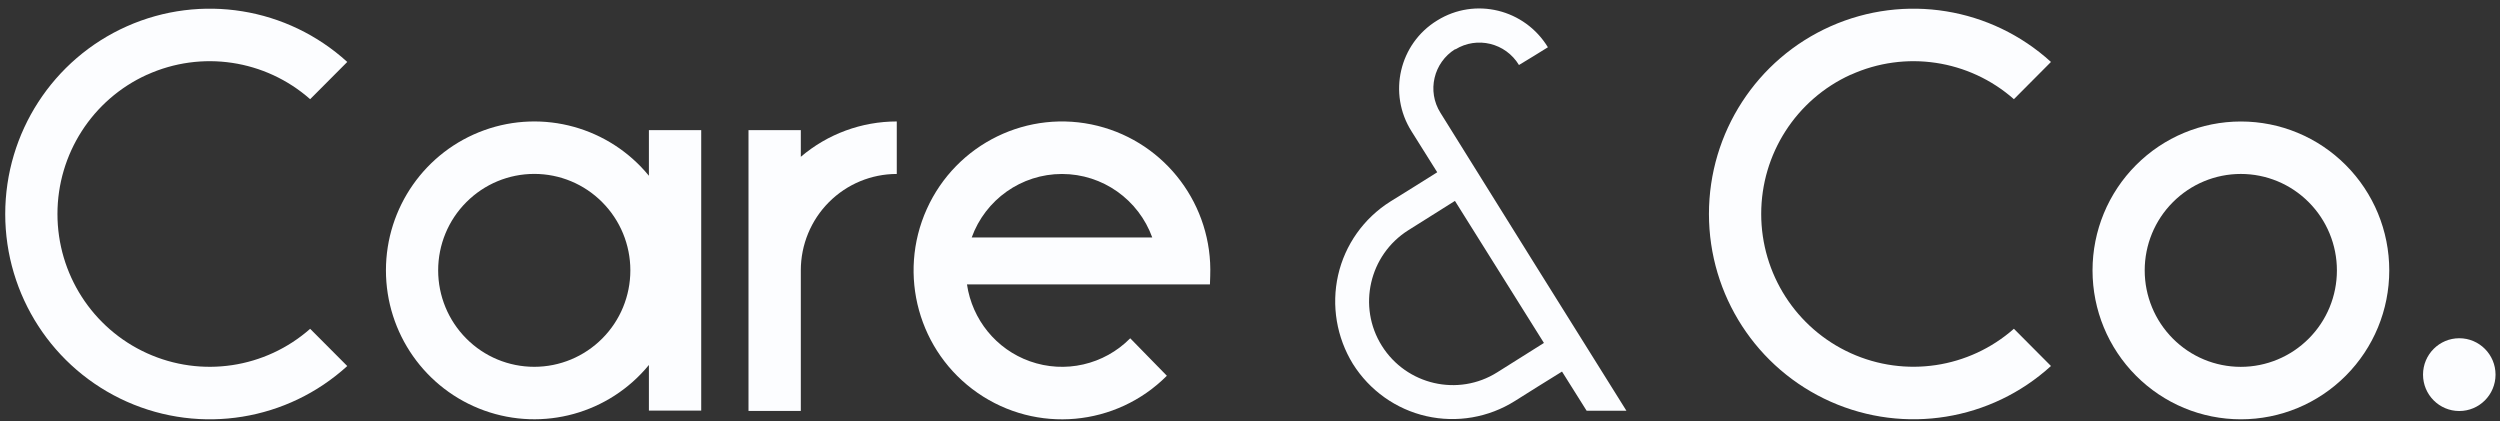 <svg width="261" height="44" viewBox="0 0 261 44" fill="none" xmlns="http://www.w3.org/2000/svg">
<rect x="0" y="0" width="261" height="44" fill="#333333" stroke="none"/>
<g clip-path="url(#clip0_1_627)">
<path d="M193.21 7.809C198.897 5.224 205.563 6.221 210.252 10.355C211.54 9.058 212.833 7.765 214.121 6.467C207.863 0.769 198.848 -0.691 191.12 2.743C183.393 6.176 178.414 13.858 178.414 22.339C178.414 30.82 183.393 38.502 191.12 41.935C198.848 45.369 207.863 43.909 214.121 38.211C212.833 36.913 211.54 35.62 210.252 34.323C205.563 38.457 198.897 39.454 193.21 36.868C187.522 34.283 183.87 28.6 183.87 22.334C183.87 16.068 187.522 10.385 193.21 7.8V7.809Z" fill="#FCFDFF"/>
<path d="M256.749 42.91C258.84 42.91 260.534 41.209 260.534 39.111C260.534 37.013 258.84 35.312 256.749 35.312C254.659 35.312 252.964 37.013 252.964 39.111C252.964 41.209 254.659 42.91 256.749 42.91Z" fill="#FCFDFF"/>
<path d="M233.95 12.684C229.835 12.684 225.908 14.317 222.998 17.237C220.088 20.158 218.46 24.1 218.46 28.23C218.46 32.359 220.088 36.301 222.998 39.222C225.908 42.142 229.835 43.775 233.95 43.775C238.064 43.775 241.992 42.142 244.902 39.222C247.812 36.301 249.439 32.359 249.439 28.23C249.439 24.1 247.812 20.158 244.902 17.237C241.992 14.317 238.064 12.684 233.95 12.684ZM241.033 35.349C239.15 37.238 236.604 38.299 233.94 38.299C231.275 38.299 228.729 37.243 226.847 35.349C224.964 33.459 223.907 30.904 223.907 28.23C223.907 25.555 224.959 23 226.847 21.11C228.729 19.221 231.275 18.16 233.94 18.16C236.604 18.16 239.15 19.216 241.033 21.11C242.916 23 243.973 25.555 243.973 28.23C243.973 30.904 242.921 33.459 241.033 35.349Z" fill="#FCFDFF"/>
<path d="M15.338 7.809C21.025 5.224 27.691 6.221 32.38 10.355C33.673 9.058 34.961 7.765 36.254 6.467C29.996 0.769 20.981 -0.691 13.253 2.743C5.526 6.176 0.546 13.863 0.546 22.344C0.546 30.825 5.526 38.507 13.253 41.94C20.981 45.374 29.996 43.914 36.254 38.215C34.961 36.923 33.673 35.625 32.38 34.328C27.691 38.462 21.025 39.459 15.338 36.873C9.65 34.288 5.998 28.605 5.998 22.339C5.998 16.073 9.65 10.39 15.338 7.804V7.809Z" fill="#FCFDFF"/>
<path d="M83.605 13.588H78.144V42.903H83.605V28.216C83.605 25.552 84.662 22.991 86.54 21.106C88.418 19.222 90.964 18.161 93.623 18.161V12.68C89.956 12.68 86.402 13.987 83.605 16.37V13.582V13.588Z" fill="#FCFDFF"/>
<path d="M67.746 18.349C63.593 13.282 56.711 11.377 50.556 13.593C44.402 15.808 40.292 21.664 40.292 28.226C40.292 34.788 44.397 40.644 50.556 42.859C56.711 45.074 63.593 43.17 67.746 38.103V42.869H73.207V13.588H67.746V18.354V18.349ZM62.87 35.345C60.987 37.235 58.441 38.295 55.777 38.295C53.112 38.295 50.566 37.239 48.684 35.345C46.801 33.455 45.744 30.9 45.744 28.226C45.744 25.552 46.796 22.996 48.684 21.107C50.566 19.217 53.112 18.156 55.777 18.156C58.441 18.156 60.987 19.212 62.87 21.107C64.753 22.996 65.809 25.552 65.809 28.226C65.809 30.9 64.758 33.455 62.87 35.345Z" fill="#FCFDFF"/>
<path d="M114.609 13.14C107.348 11.33 99.837 14.986 96.755 21.829C93.673 28.672 95.905 36.748 102.059 41.016C108.214 45.288 116.526 44.538 121.82 39.23C120.547 37.927 119.274 36.62 117.996 35.317C115.258 38.09 111.173 39.022 107.511 37.715C104.001 36.462 101.494 33.368 100.953 29.693H126.318L126.347 28.81V28.8C126.618 21.468 121.732 14.921 114.604 13.14H114.609ZM110.873 18.163C115.12 18.163 118.871 20.847 120.296 24.794H101.445C102.87 20.847 106.621 18.163 110.868 18.163H110.873Z" fill="#FCFDFF"/>
<path d="M151.934 5.161C154.2 3.761 157.183 4.48 158.58 6.787C159.6 6.182 160.619 5.539 161.601 4.934C159.184 0.961 154.011 -0.325 150.046 2.134C146.08 4.555 144.872 9.776 147.364 13.71C148.271 15.148 149.139 16.548 150.046 17.985C148.422 19.007 146.798 20.028 145.136 21.05C142.379 22.79 140.416 25.552 139.698 28.729C138.981 31.907 139.547 35.236 141.246 37.998C142.984 40.76 145.74 42.727 148.913 43.446C152.085 44.164 155.408 43.597 158.165 41.857C159.789 40.835 161.413 39.814 163.074 38.792C163.943 40.154 164.774 41.516 165.642 42.878H169.796C163.301 32.513 156.843 22.147 150.385 11.781C148.95 9.511 149.668 6.522 151.934 5.123V5.161ZM161.186 35.804C159.562 36.825 157.938 37.847 156.314 38.868C152.236 41.441 146.836 40.192 144.268 36.106C141.7 32.021 142.946 26.611 147.024 24.038C148.648 23.017 150.272 21.995 151.896 20.974C154.993 25.93 158.089 30.848 161.186 35.804Z" fill="#FCFDFF"/>
</g>
<defs>
<clipPath id="clip0_1_627">
<rect width="259.988" height="42.898" fill="white" transform="translate(0.546 0.883)"/>
</clipPath>
</defs>
</svg>

